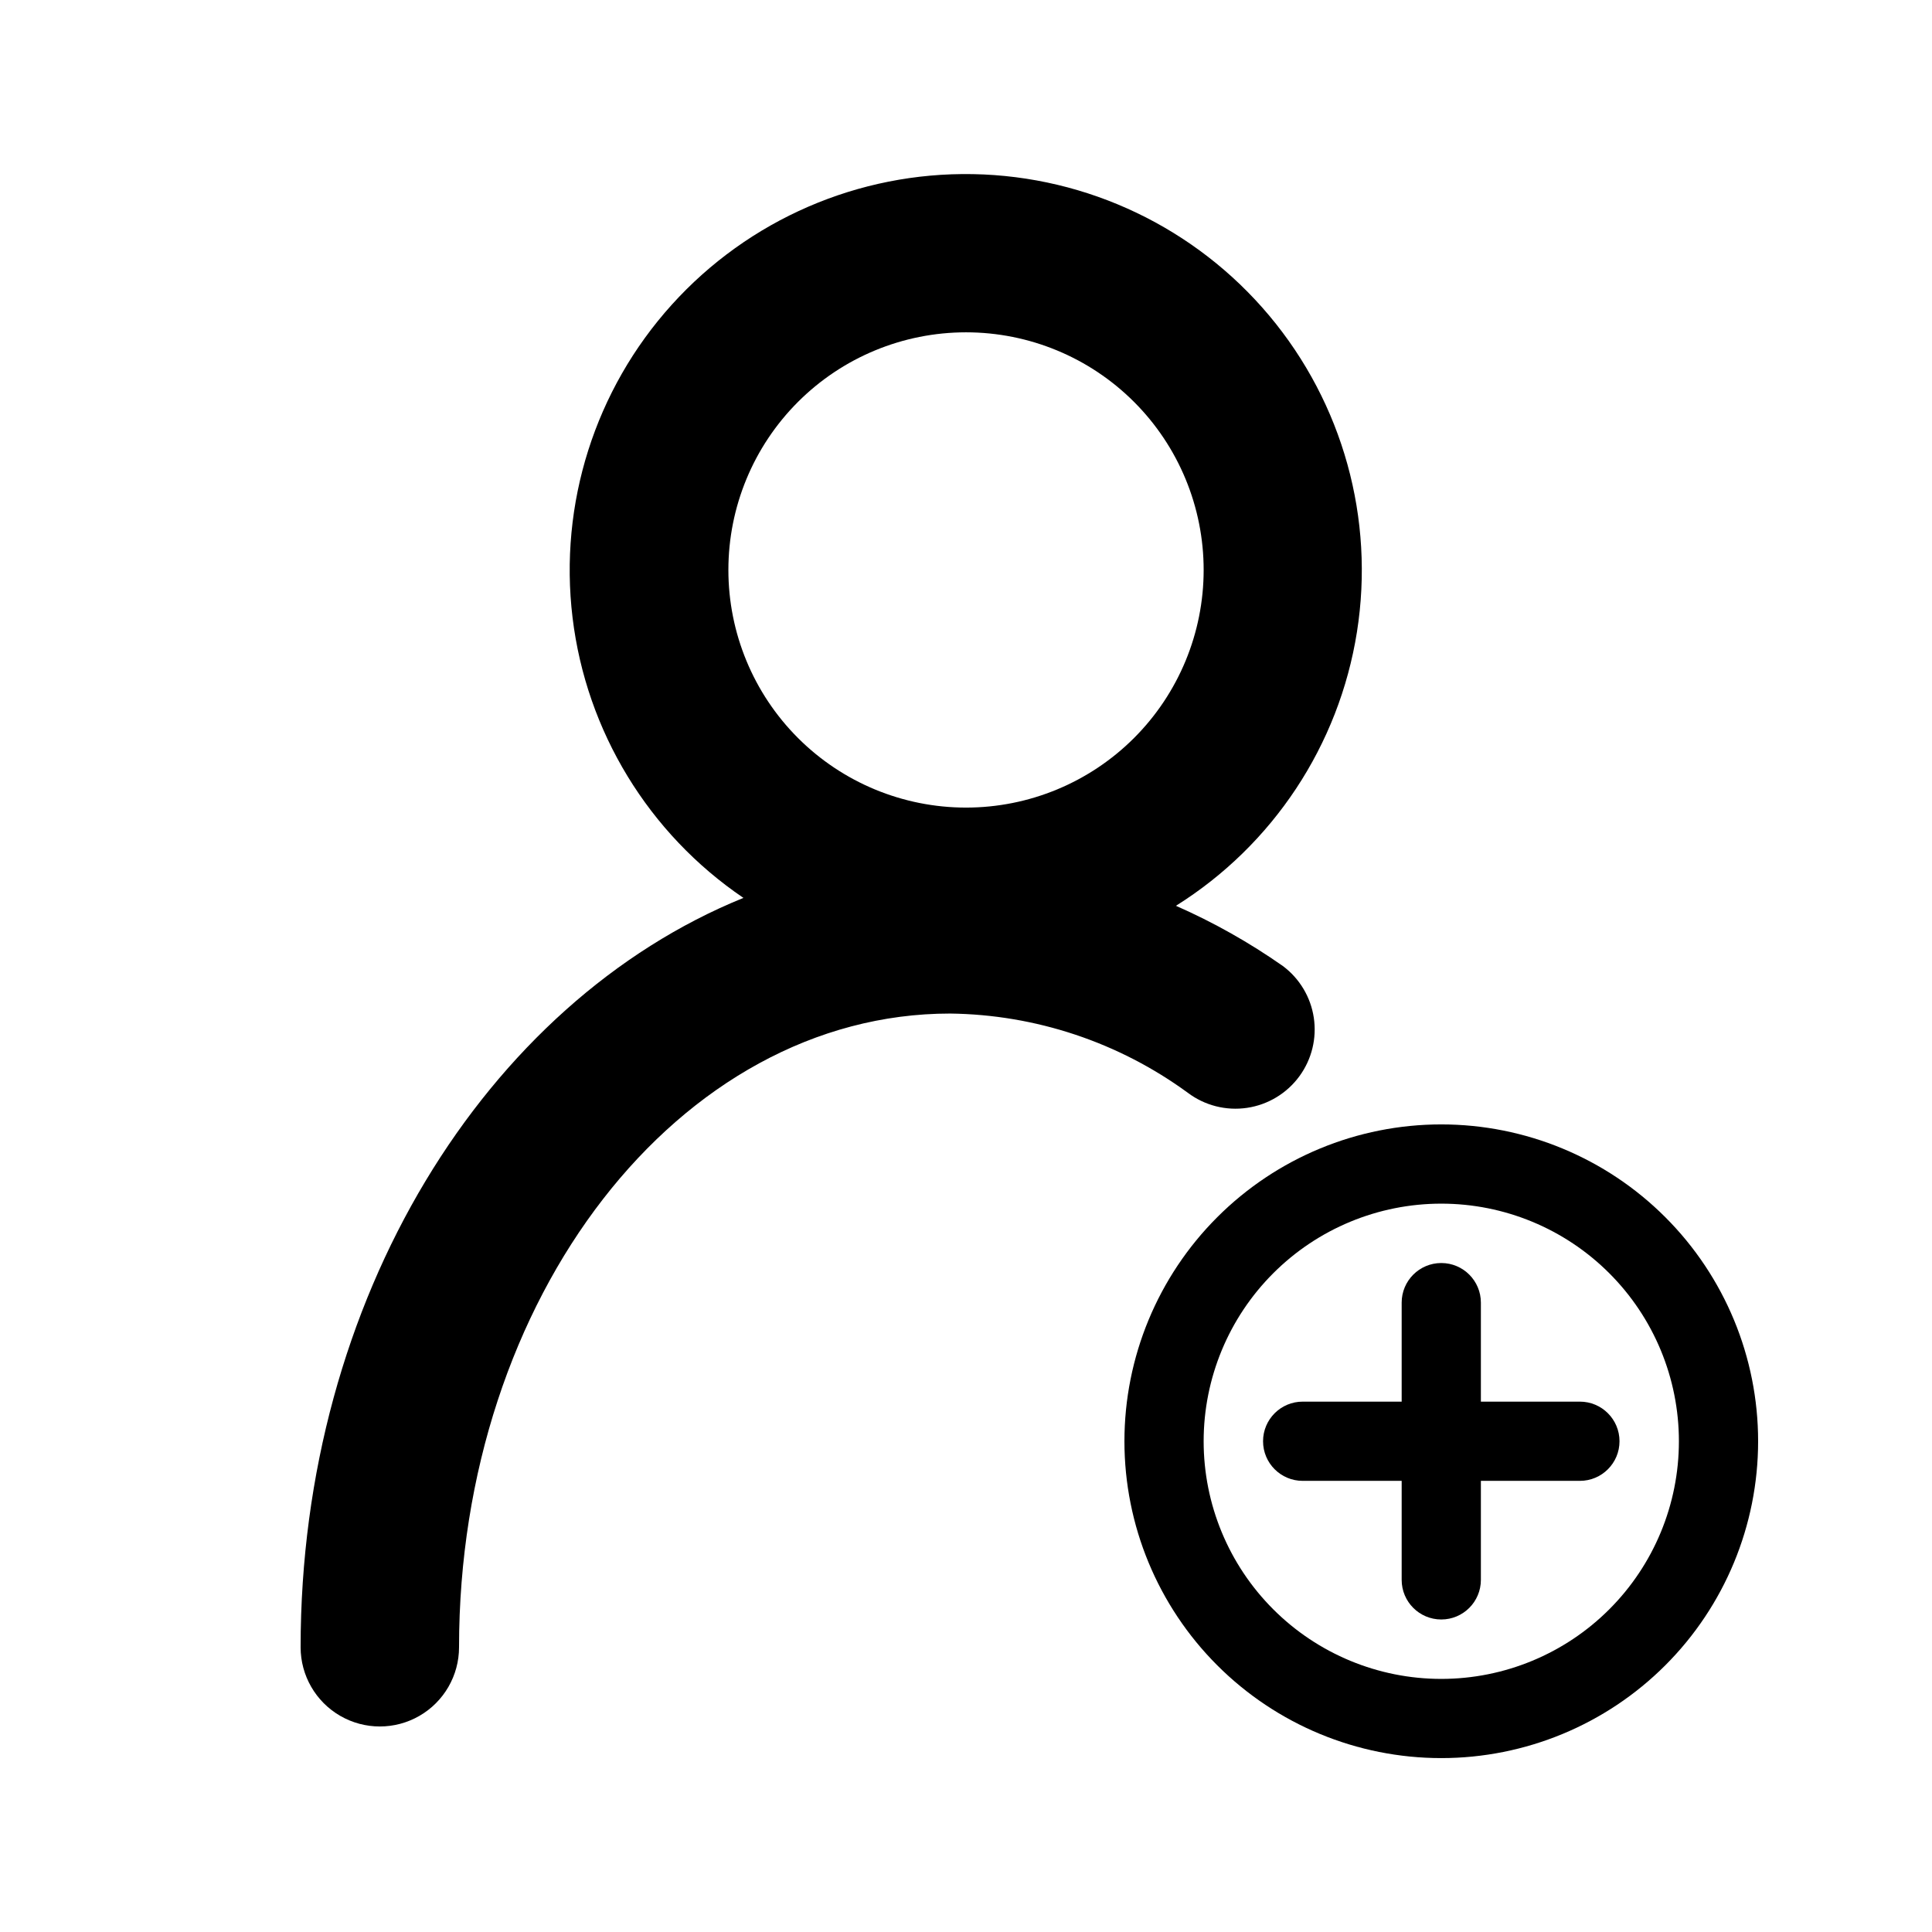 <?xml version="1.0" encoding="UTF-8"?>
<!-- The Best Svg Icon site in the world: iconSvg.co, Visit us! https://iconsvg.co -->
<svg fill="#000000" width="800px" height="800px" version="1.1" viewBox="144 144 512 512" xmlns="http://www.w3.org/2000/svg">
 <g>
  <path d="m562.69 515.45h-26.242v-26.238c0-5.797-4.699-10.496-10.496-10.496s-10.496 4.699-10.496 10.496v26.238h-26.238c-5.797 0-10.496 4.699-10.496 10.496s4.699 10.496 10.496 10.496h26.238v26.242c0 5.797 4.699 10.496 10.496 10.496s10.496-4.699 10.496-10.496v-26.242h26.242c5.797 0 10.496-4.699 10.496-10.496s-4.699-10.496-10.496-10.496z"/>
  <path d="m488.38 429.18c3.254-4.465 4.613-10.031 3.789-15.492-0.824-5.465-3.769-10.379-8.199-13.684-8.898-6.238-18.391-11.582-28.336-15.957 25.734-16.113 43.23-42.582 47.973-72.574 4.742-29.988-3.738-60.566-23.25-83.832-19.512-23.266-48.141-36.941-78.5-37.496-30.359-0.559-59.473 12.062-79.82 34.598-20.352 22.535-29.945 52.781-26.305 82.926 3.641 30.145 20.156 57.238 45.285 74.281-68.227 27.711-117.35 106.22-117.35 198.59 0 7.5 4.004 14.43 10.496 18.18 6.496 3.75 14.5 3.75 20.992 0 6.496-3.75 10.496-10.68 10.496-18.18 0-92.785 58.359-167.94 130.15-167.94 22.664 0.277 44.68 7.613 62.977 20.992 4.492 3.387 10.156 4.824 15.723 3.996 5.562-0.828 10.562-3.856 13.875-8.406zm-88.375-71.16c-16.703 0-32.723-6.637-44.531-18.445-11.812-11.812-18.445-27.828-18.445-44.531 0-16.703 6.633-32.723 18.445-44.531 11.809-11.812 27.828-18.445 44.531-18.445 16.699 0 32.719 6.633 44.531 18.445 11.809 11.809 18.445 27.828 18.445 44.531 0 16.703-6.637 32.719-18.445 44.531-11.812 11.809-27.832 18.445-44.531 18.445z"/>
  <path d="m525.95 441.98c-22.27 0-43.625 8.844-59.371 24.594-15.75 15.746-24.594 37.102-24.594 59.371s8.844 43.629 24.594 59.375c15.746 15.75 37.102 24.594 59.371 24.594s43.629-8.844 59.375-24.594c15.75-15.746 24.594-37.105 24.594-59.375s-8.844-43.625-24.594-59.371c-15.746-15.75-37.105-24.594-59.375-24.594zm0 146.95v-0.004c-16.699 0-32.719-6.633-44.527-18.445-11.812-11.809-18.445-27.828-18.445-44.531 0-16.699 6.633-32.719 18.445-44.527 11.809-11.812 27.828-18.445 44.527-18.445 16.703 0 32.723 6.633 44.531 18.445 11.812 11.809 18.445 27.828 18.445 44.527 0 16.703-6.633 32.723-18.445 44.531-11.809 11.812-27.828 18.445-44.531 18.445z"/>
 </g>
</svg>